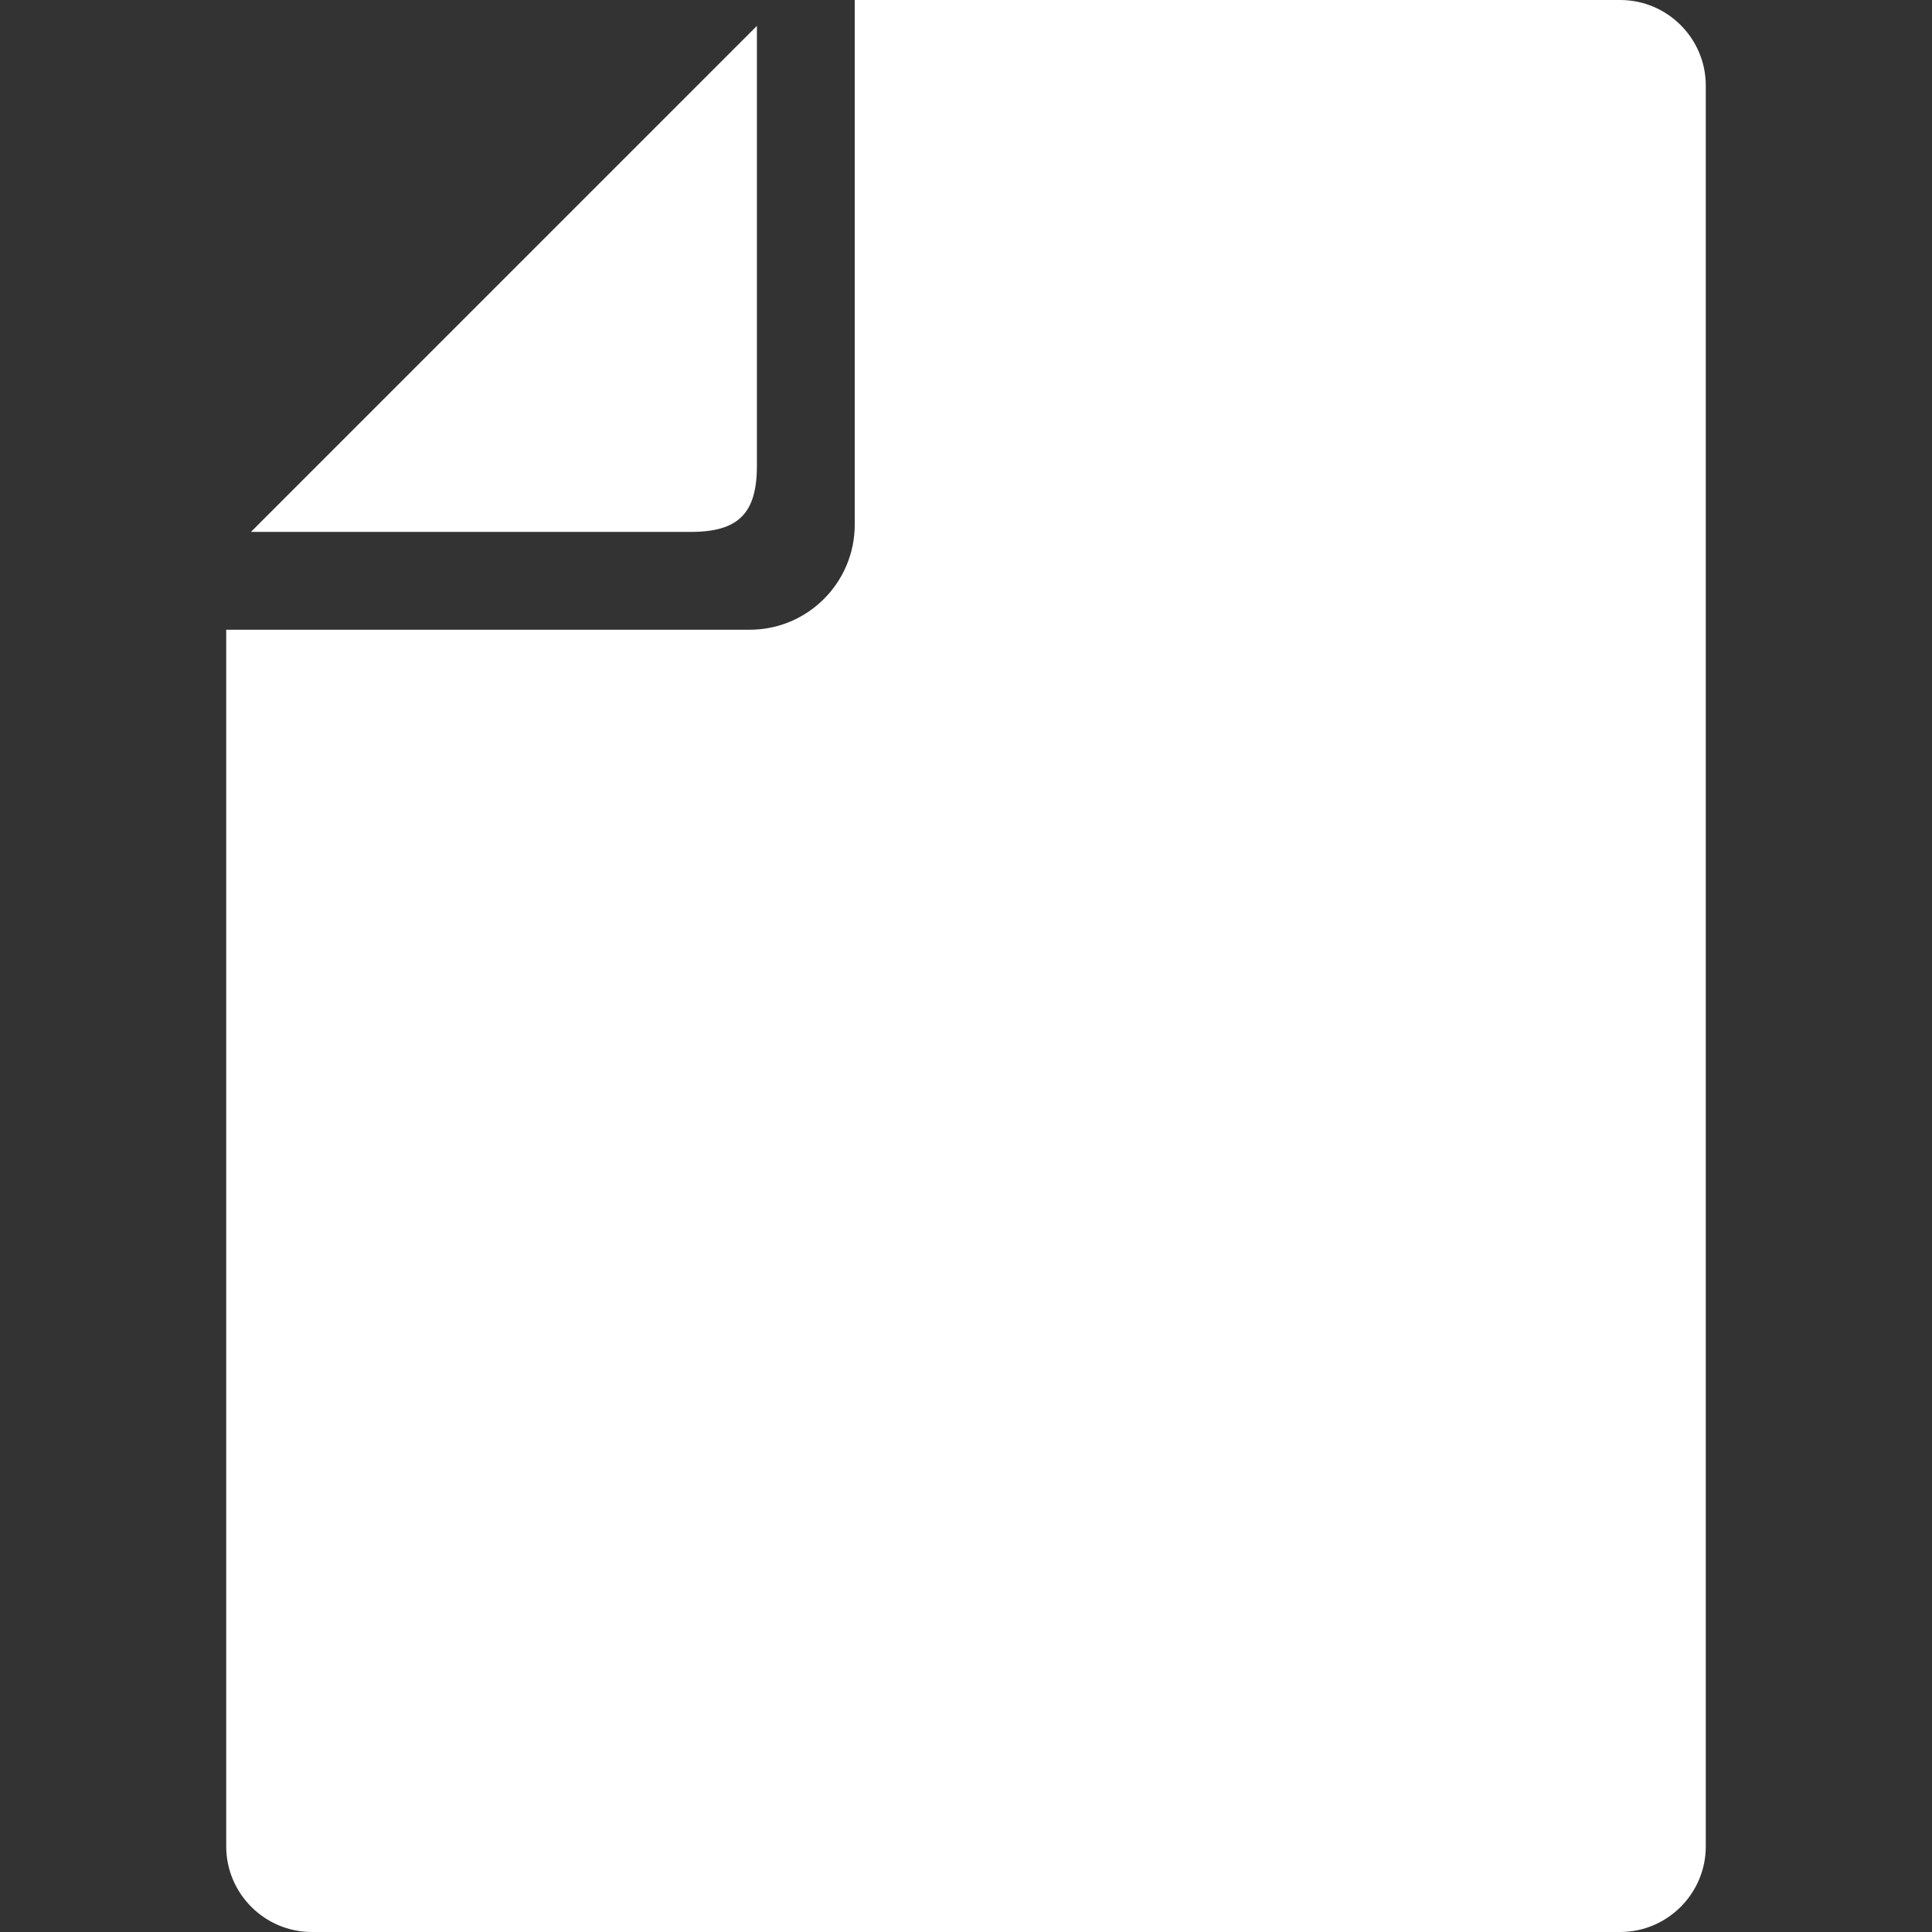 <!--?xml version="1.0" encoding="utf-8"?-->
<!-- Generator: Adobe Illustrator 18.1.1, SVG Export Plug-In . SVG Version: 6.00 Build 0)  -->

<svg version="1.1" id="_x32_" xmlns="http://www.w3.org/2000/svg" xmlns:xlink="http://www.w3.org/1999/xlink" x="0px" y="0px" viewBox="0 0 512 512" style="width: 256px; height: 256px; opacity: 1;" xml:space="preserve">
<rect x="0" y="0" width="512" height="512" fill="#333333" stroke="none"/>
<style type="text/css">
	.st0{fill:#4B4B4B;}
</style>
<g>
	<path class="st0" d="M200.587,123.45V6.865L66.503,140.958H183.08C195.681,140.958,200.587,136.051,200.587,123.45z" style="fill: rgb(255, 255, 255);"></path>
	<path class="st0" d="M429.352,0H226.513v139.052c0,15.343-12.48,27.832-27.814,27.832H59.948V489.3c0,12.514,10.186,22.7,22.7,22.7
		h346.704c12.513,0,22.7-10.185,22.7-22.7V22.683C452.052,10.176,441.865,0,429.352,0z" style="fill: rgb(255, 255, 255);"></path>
</g>
</svg>
